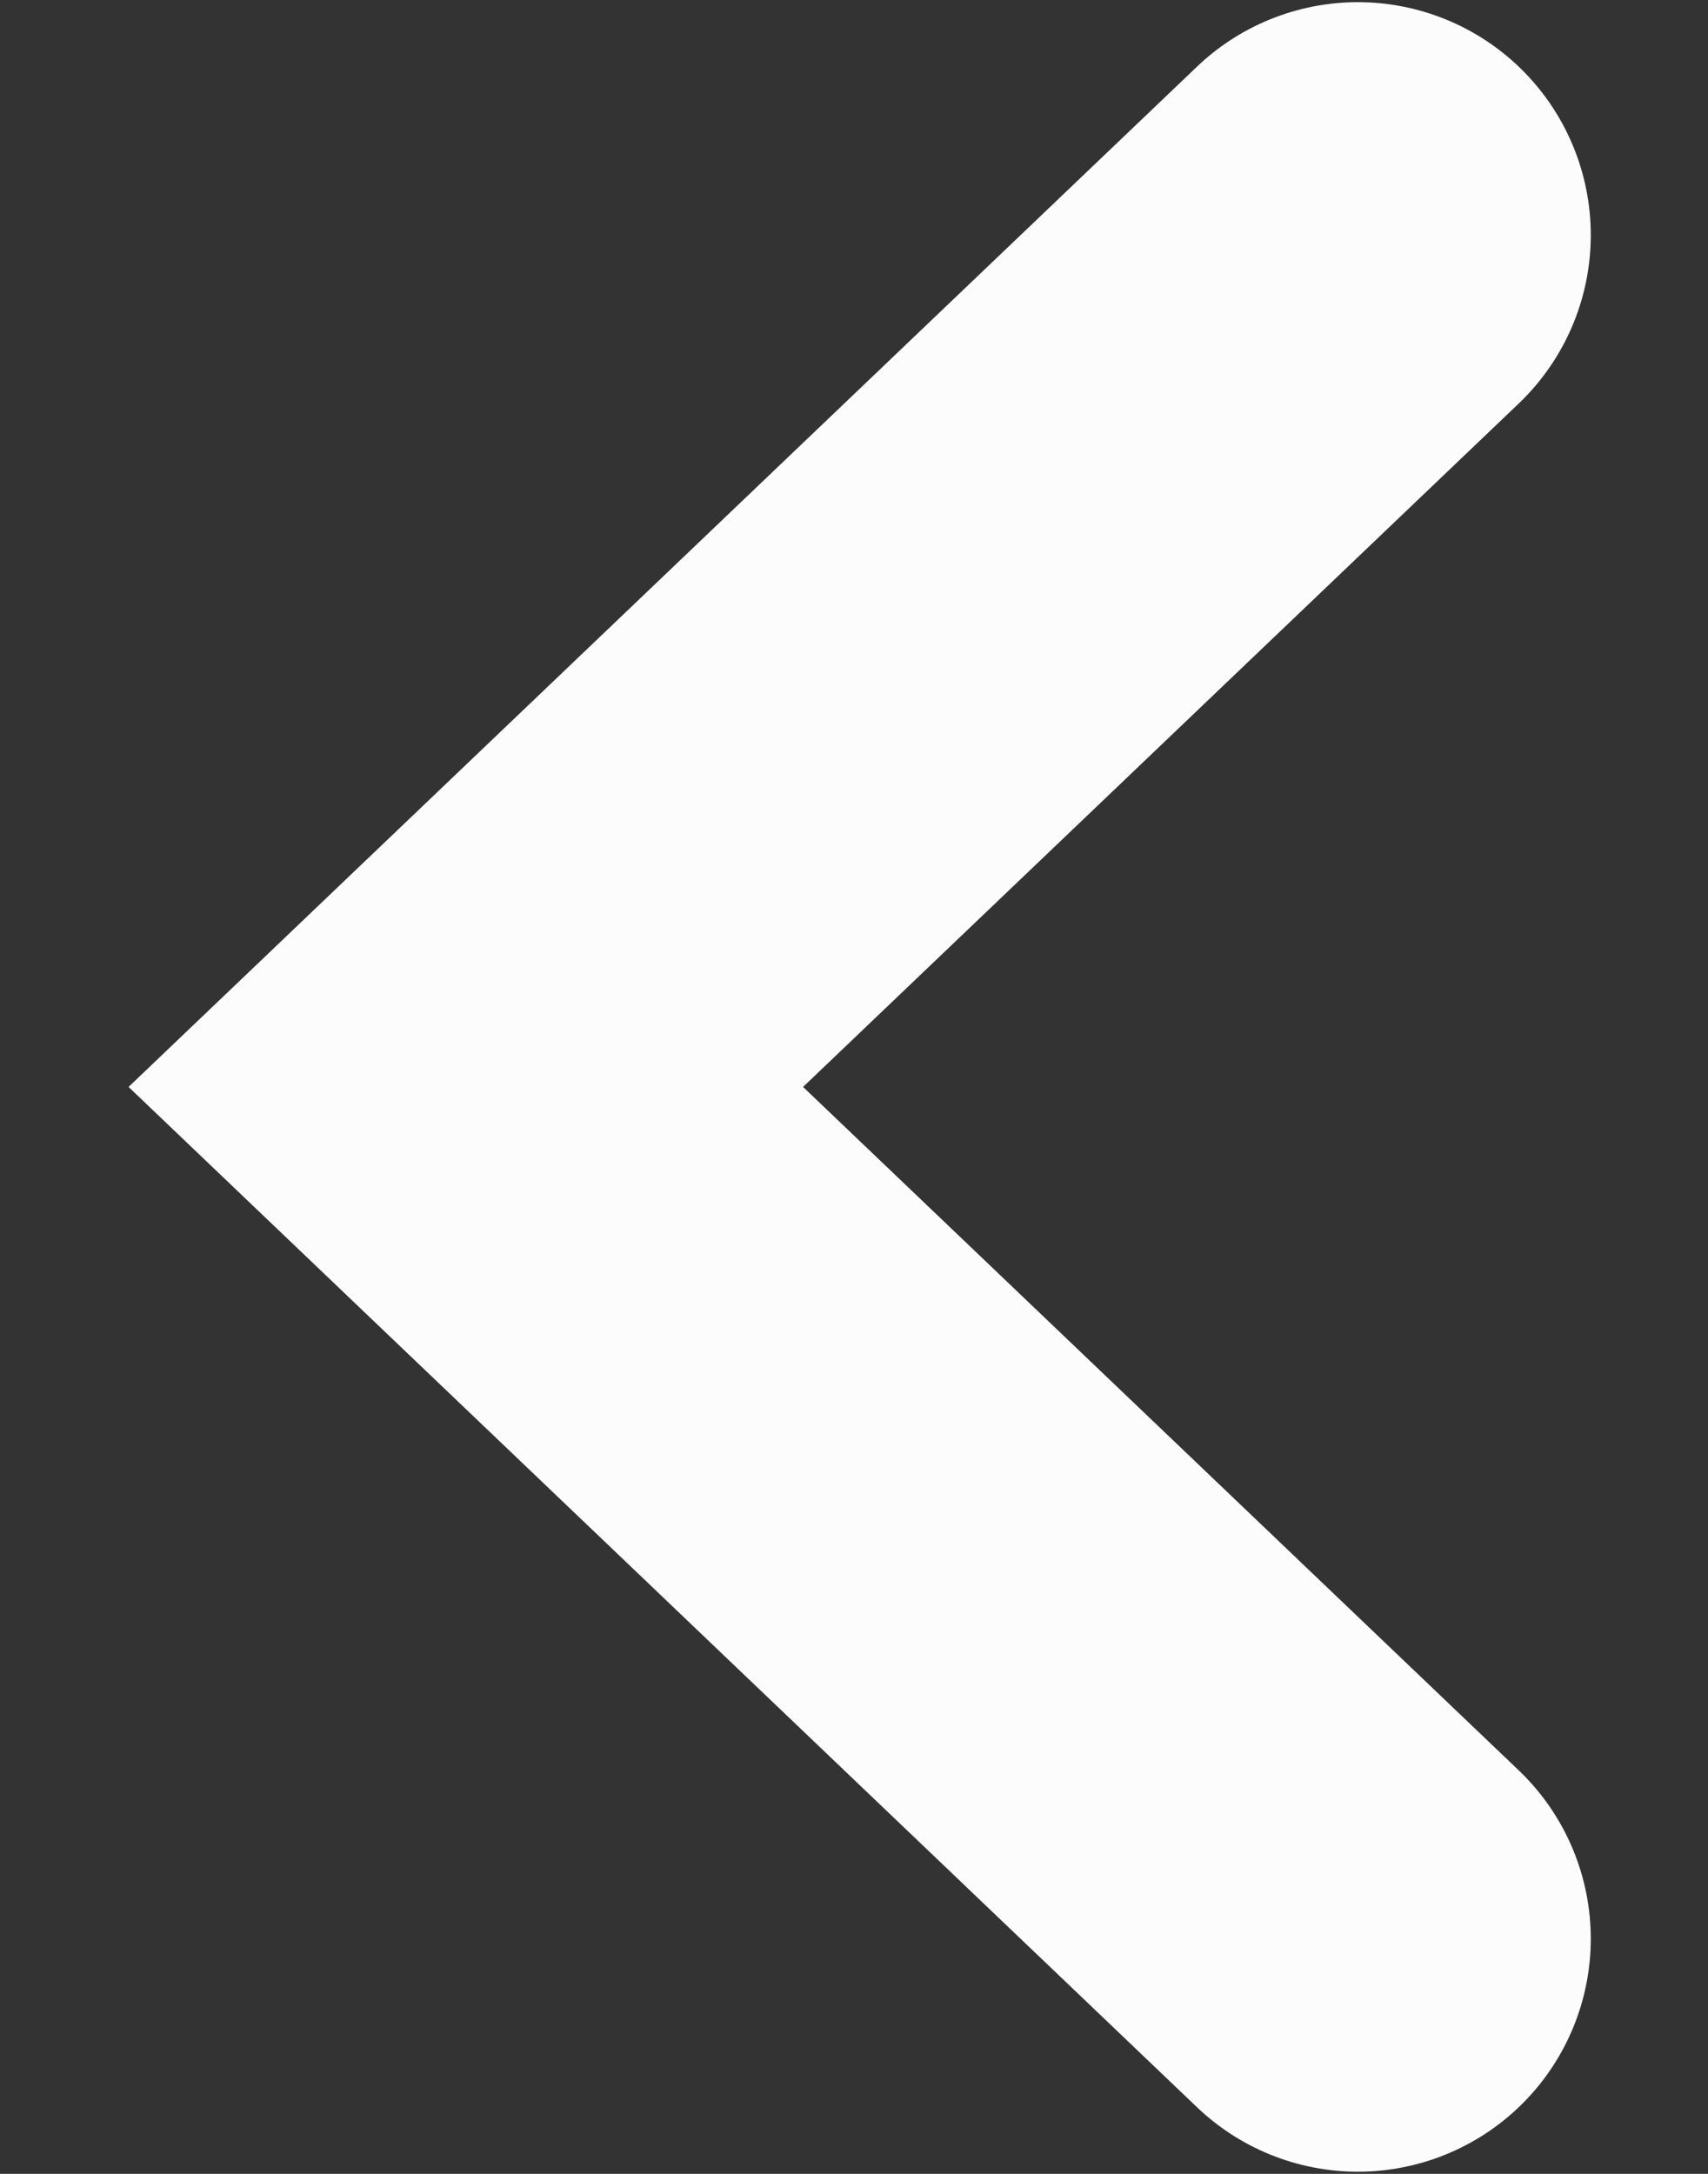 <svg width="11" height="14" viewBox="0 0 11 14" fill="none" xmlns="http://www.w3.org/2000/svg">
<rect x="0" y="0" width="11" height="14" fill="#333333" stroke="none"/>
<path d="M8.745 1.514L3 7L8.745 12.486" stroke="#FCFCFC" stroke-width="3" stroke-linecap="round"/>
</svg>
